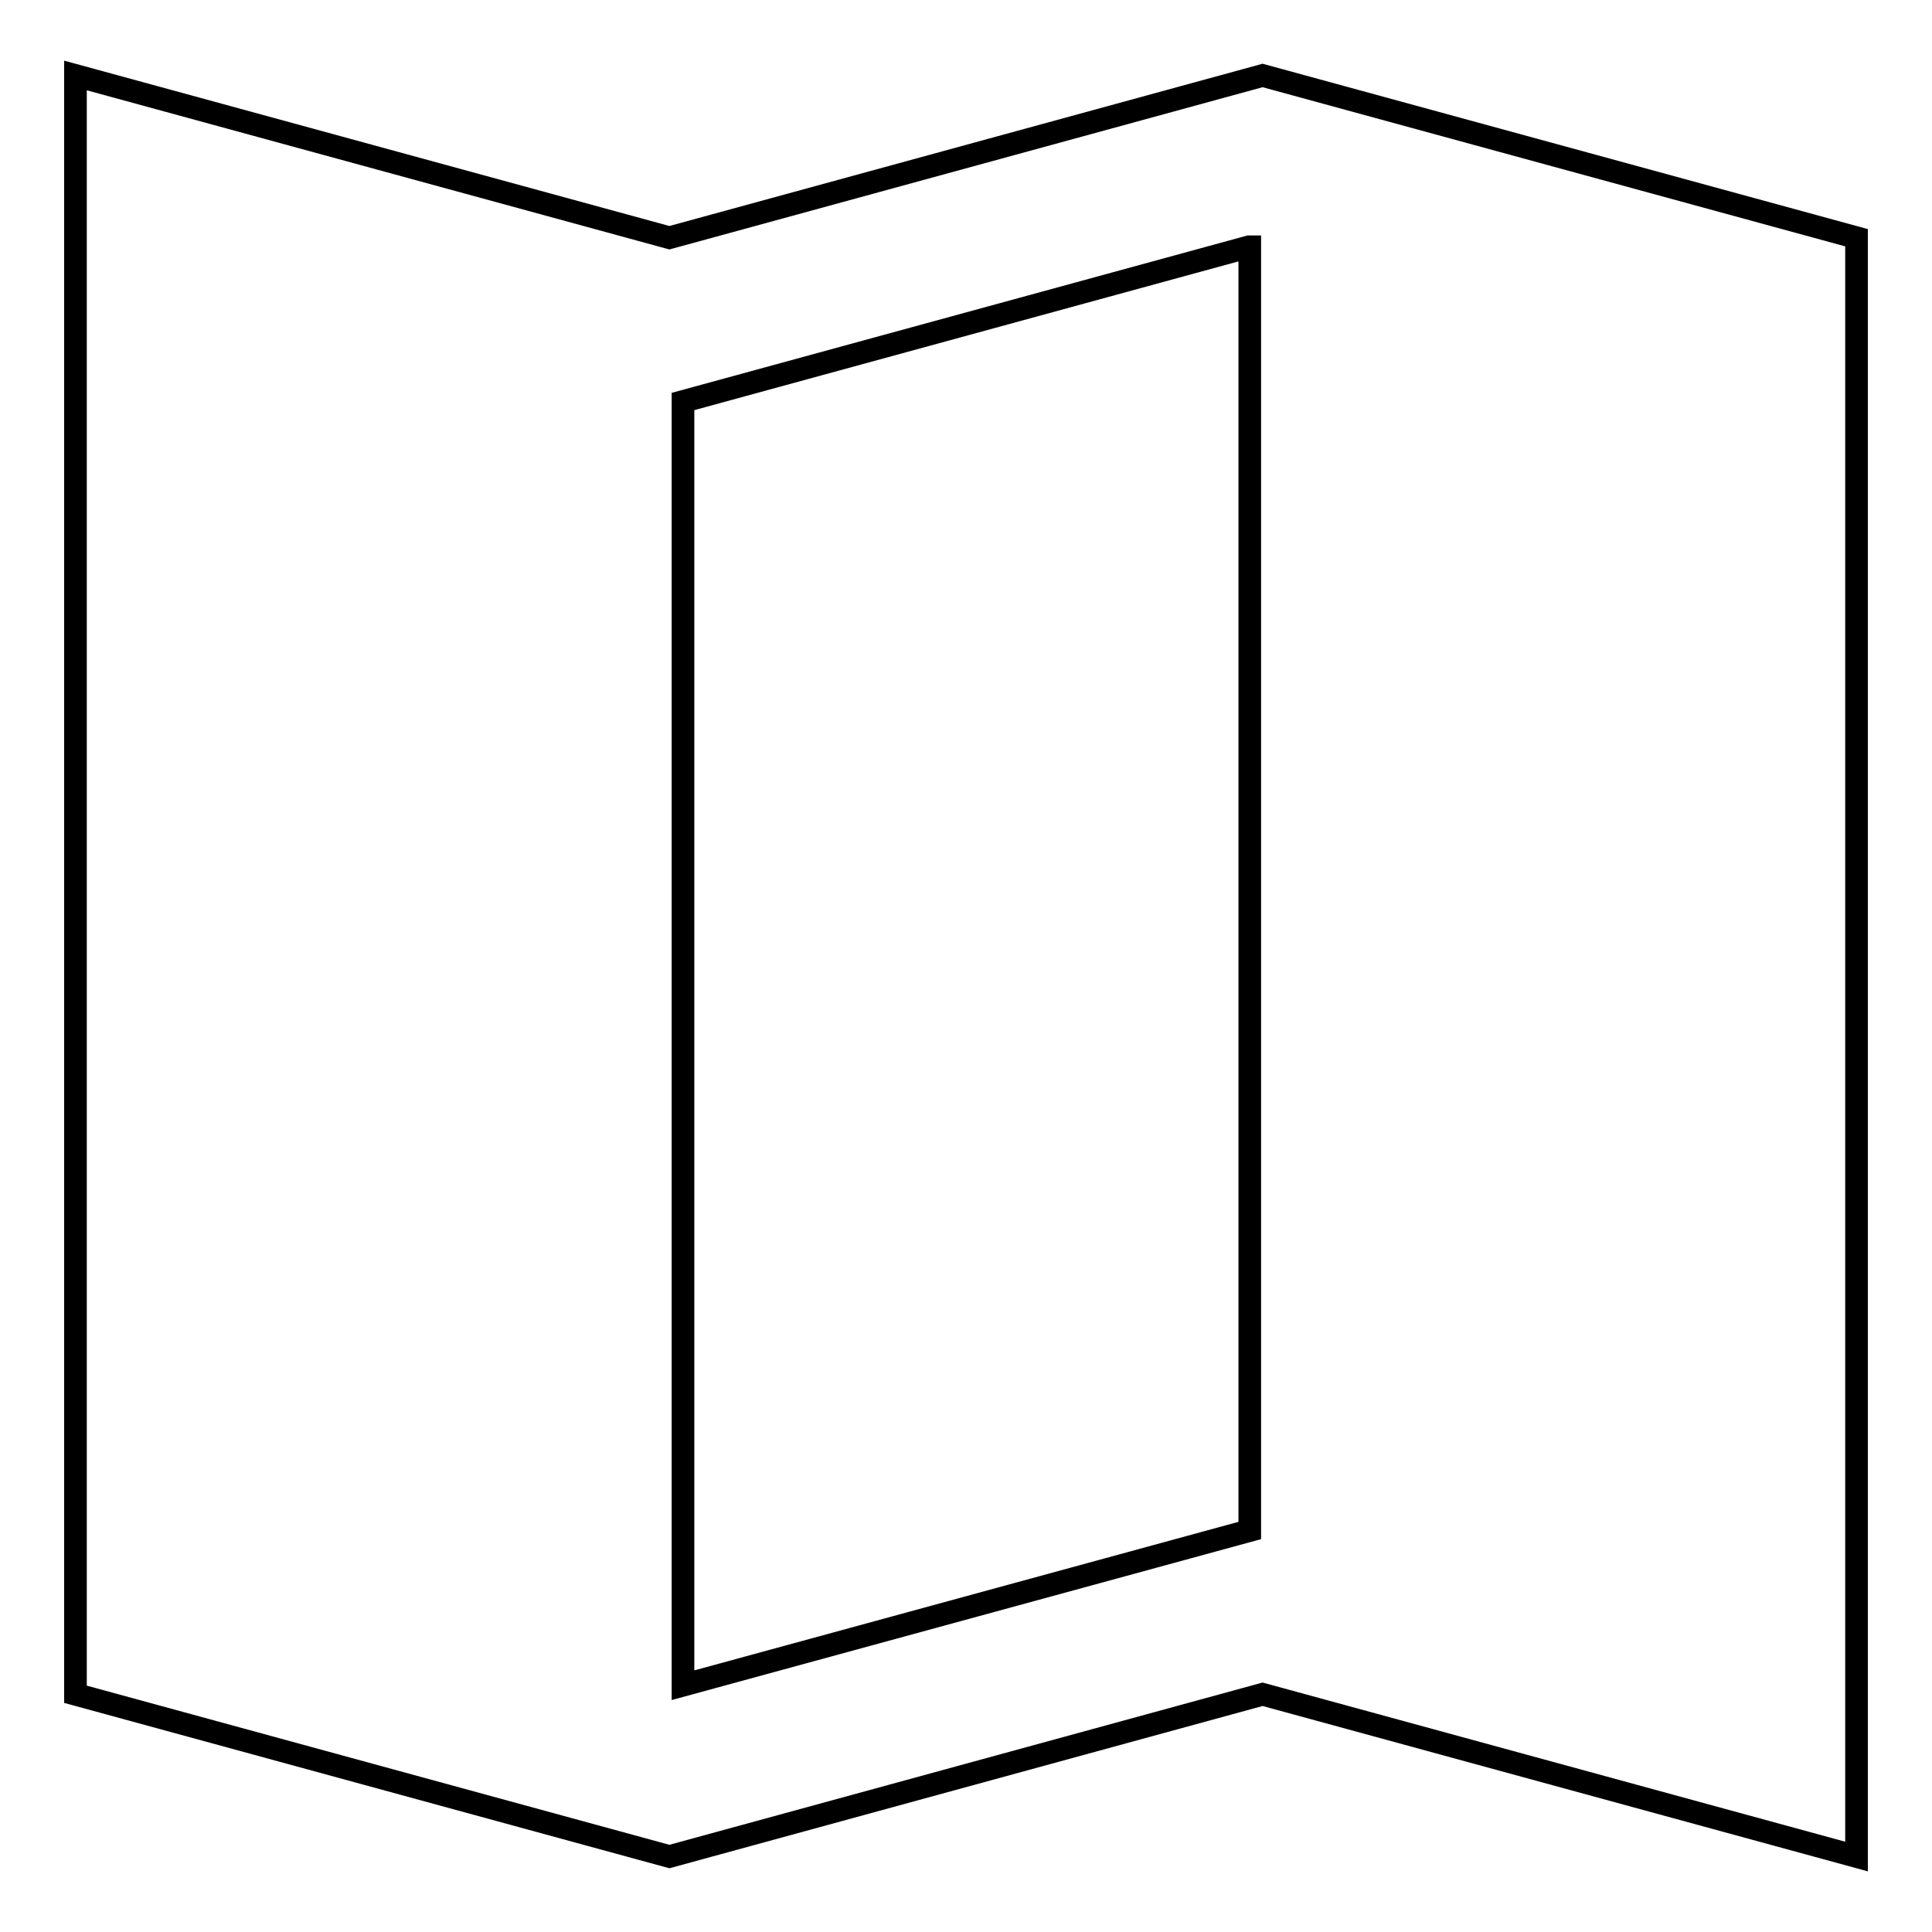 <?xml version="1.0" encoding="utf-8"?>
<!-- Svg Vector Icons : http://www.onlinewebfonts.com/icon -->
<!DOCTYPE svg PUBLIC "-//W3C//DTD SVG 1.1//EN" "http://www.w3.org/Graphics/SVG/1.1/DTD/svg11.dtd">
<svg version="1.1" xmlns="http://www.w3.org/2000/svg" xmlns:xlink="http://www.w3.org/1999/xlink" x="0px" y="0px" viewBox="0 0 256 256" enable-background="new 0 0 256 256" xml:space="preserve">
<g> <path stroke-width="3" fill-opacity="0" stroke="#000000"  d="M165.5,32.7L90.5,53.2v170.1l75.1-20.5V32.7L165.5,32.7z M10,10l78.7,21.5L167.3,10L246,31.5V246 l-78.7-21.5L88.7,246L10,224.5V10z"/></g>
</svg>